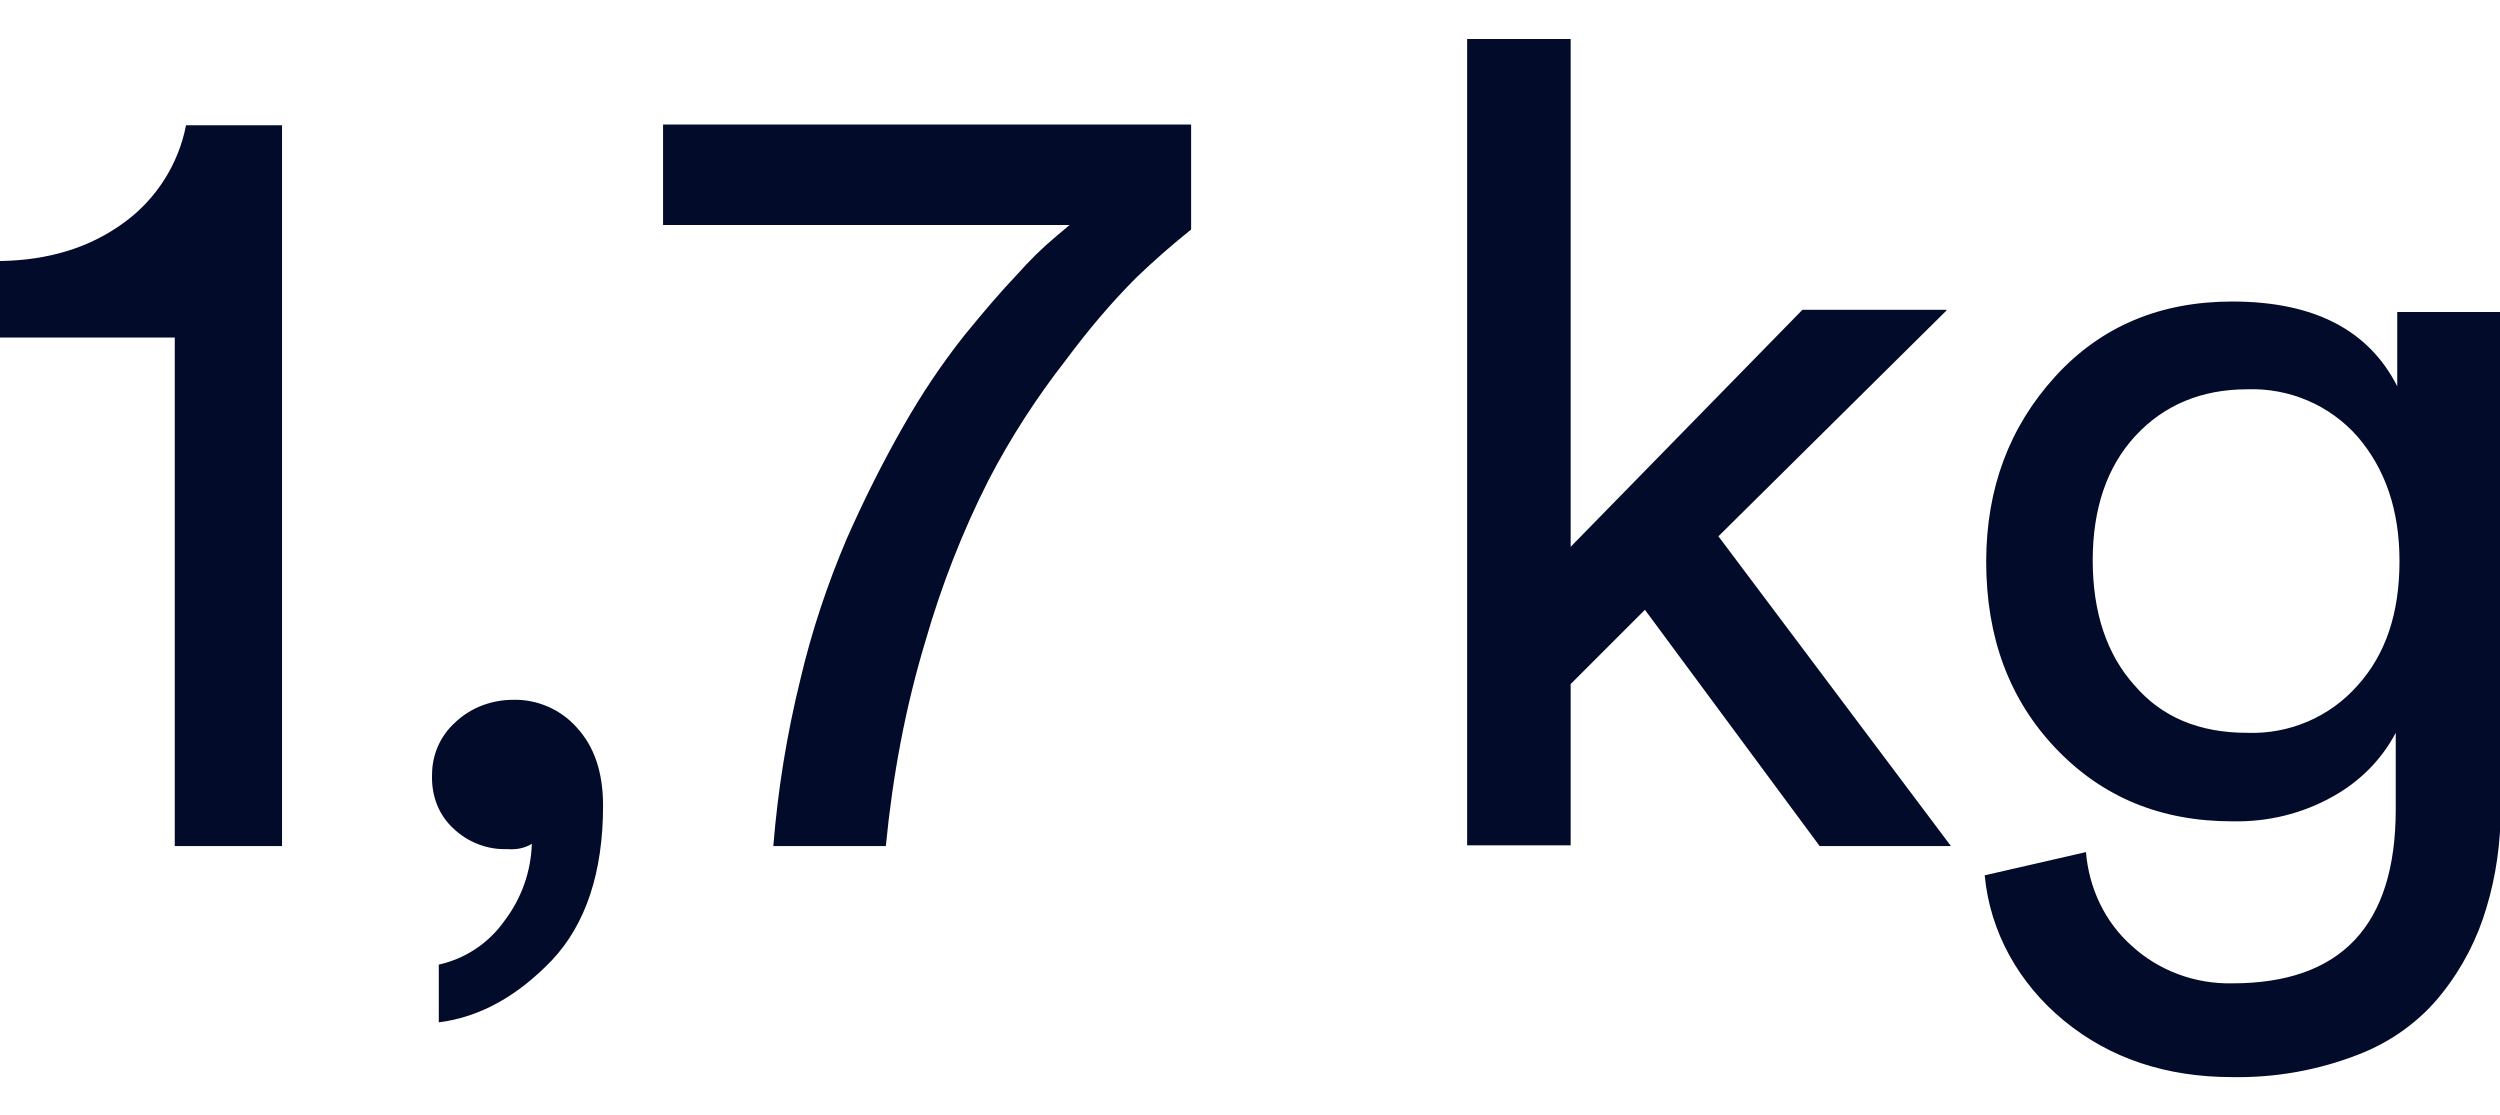 <?xml version="1.0" encoding="utf-8"?>
<!-- Generator: Adobe Illustrator 25.2.0, SVG Export Plug-In . SVG Version: 6.00 Build 0)  -->
<svg version="1.1" id="Layer_1" xmlns="http://www.w3.org/2000/svg" xmlns:xlink="http://www.w3.org/1999/xlink" x="0px" y="0px"
	 viewBox="0 0 333.3 148.6" style="enable-background:new 0 0 333.3 148.6;" xml:space="preserve">
<style type="text/css">
	.st0{fill:#020B29;}
</style>
<g id="Group_15" transform="translate(-1033 -2267)">
	<path id="Path_5" class="st0" d="M1070.6,2379.8h-14.3V2312H1033v-10.2c6.5-0.1,12-1.8,16.5-5.1c4.3-3.1,7.3-7.8,8.3-13h12.8
		V2379.8z M1090.6,2370.3c0-2.7,1.1-5.2,3.1-7c2.1-2,4.9-3,7.7-3c3.2-0.1,6.4,1.3,8.5,3.7c2.3,2.5,3.5,5.9,3.5,10.4
		c0,8.9-2.3,15.8-6.8,20.6c-4.6,4.8-9.6,7.6-15.1,8.3v-7.7c3.6-0.8,6.7-2.9,8.8-5.9c2.2-2.9,3.5-6.5,3.6-10.2
		c-1,0.6-2.1,0.8-3.3,0.7c-2.6,0.1-5.2-0.9-7.1-2.7C1091.5,2375.7,1090.5,2373.1,1090.6,2370.3z M1191.8,2283.6v14
		c-2.5,2-4.9,4.1-7.3,6.4c-3.4,3.4-6.5,7.1-9.4,11c-3.9,5-7.4,10.4-10.3,16c-3.5,6.9-6.3,14.1-8.4,21.4c-2.7,8.9-4.4,18.1-5.3,27.4
		h-15c0.6-7.5,1.8-14.9,3.6-22.2c1.5-6.4,3.6-12.7,6.2-18.8c2.3-5.2,4.8-10.2,7.6-15.1c2.4-4.2,5-8.1,8-11.9c2.6-3.2,5-6,7.1-8.2
		c1.6-1.8,3.3-3.5,5.1-5l1.9-1.6h-54.2v-13.4H1191.8z M1292.5,2308.4l-30.4,30.1l31,41.3h-17.5l-23.3-31.5l-9.9,9.9v21.5h-13.8
		v-107.5h13.8v67.7l30.9-31.6H1292.5z M1297.6,2383.7l13.5-3.1c0.4,4.8,2.5,9.3,6.1,12.5c3.6,3.3,8.4,5.1,13.4,5
		c14.5,0,21.8-7.7,21.8-23.2v-10.2c-1.9,3.6-4.8,6.5-8.4,8.5c-4.1,2.3-8.7,3.4-13.4,3.3c-9.5,0-17.3-3.2-23.5-9.7
		c-6.2-6.5-9.3-14.8-9.3-24.9c0-9.8,3.1-18,9.2-24.7c6.1-6.7,14-10,23.6-10c10.9,0,18.2,3.8,22,11.3v-9.9h13.8v66.1
		c0,4.5-0.6,9-1.9,13.3c-1.2,4.1-3.2,8-5.9,11.4c-2.9,3.7-6.8,6.5-11.2,8.2c-5.4,2.1-11.1,3.1-16.8,3c-8.8,0-16.3-2.5-22.4-7.5
		C1302.1,2398.1,1298.3,2391.2,1297.6,2383.7z M1332.6,2364.7c5.6,0.2,11-2.1,14.7-6.3c3.8-4.2,5.6-9.7,5.6-16.6
		c0-6.8-1.9-12.3-5.6-16.6c-3.7-4.2-9.1-6.5-14.7-6.3c-6.1,0-11.1,2.1-14.9,6.2s-5.7,9.7-5.7,16.6c0,7,1.9,12.6,5.6,16.7
		C1321.2,2362.6,1326.2,2364.7,1332.6,2364.7L1332.6,2364.7z"/>
</g>
</svg>
